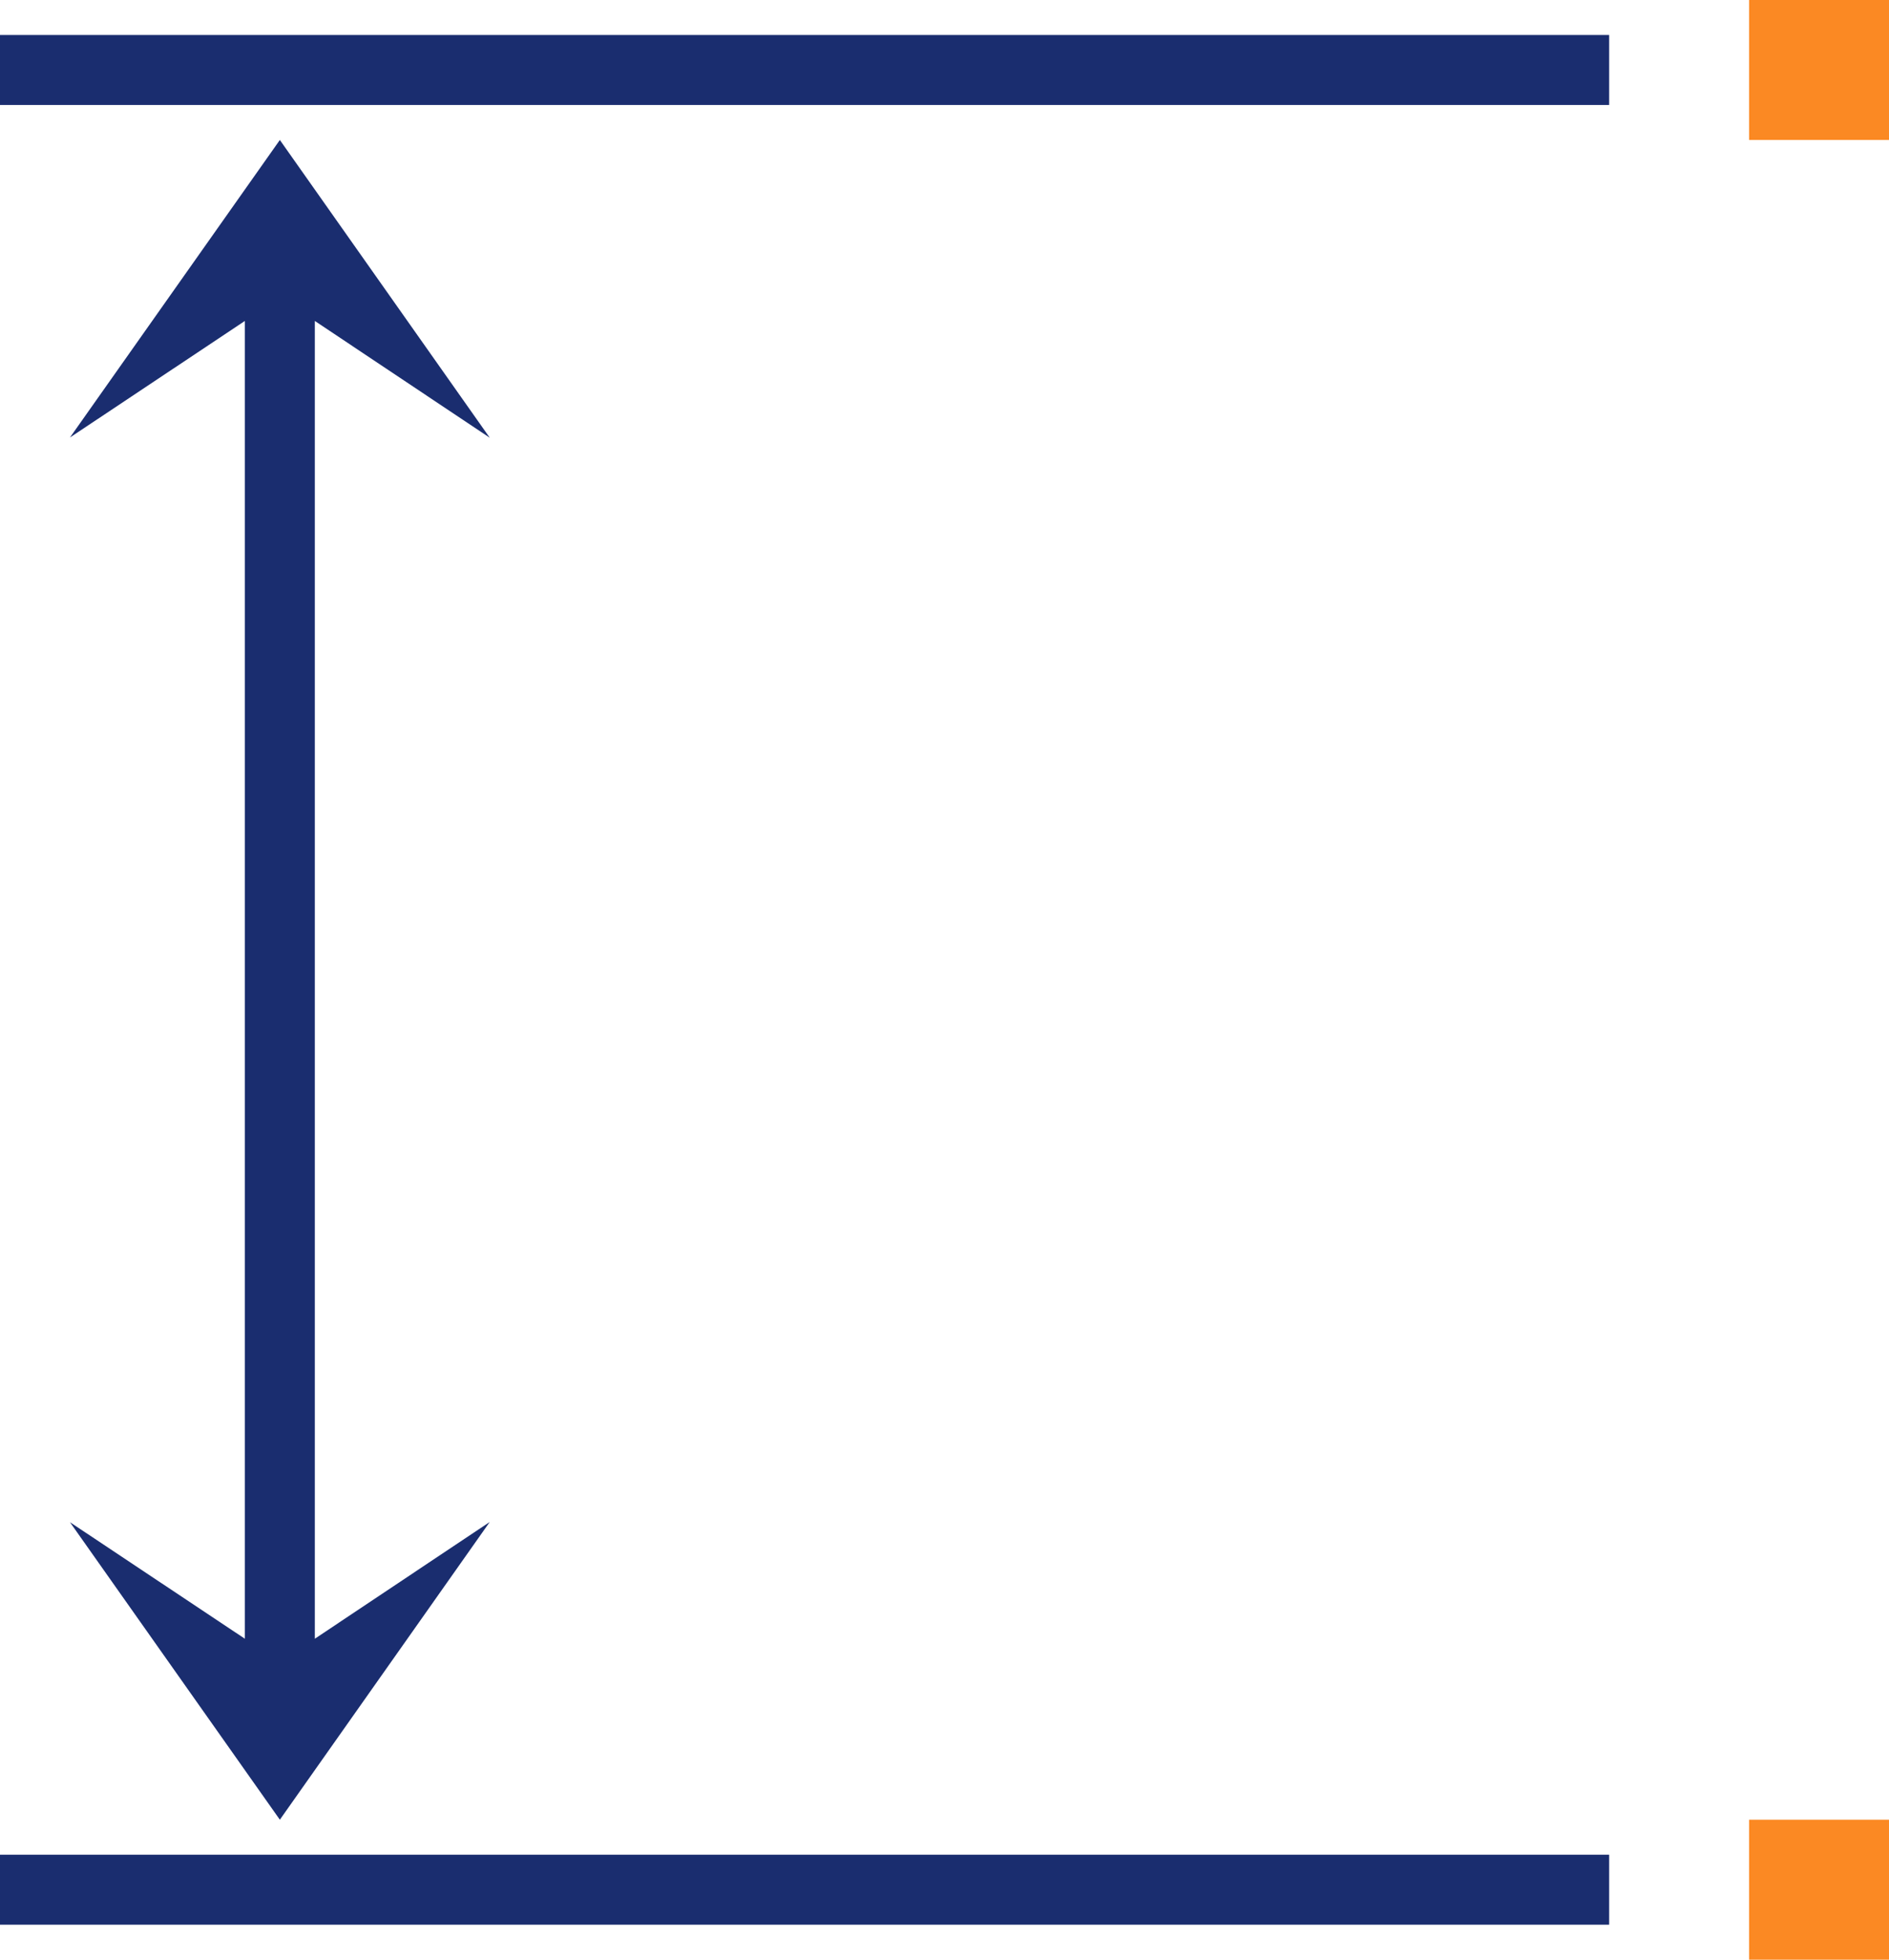 <?xml version="1.0" encoding="UTF-8"?> <svg xmlns="http://www.w3.org/2000/svg" id="Warstwa_1" data-name="Warstwa 1" viewBox="0 0 324 336"><defs><style> .cls-1 { fill: #1a2d6f; } .cls-2 { fill: #fb8923; } </style></defs><rect class="cls-1" y="6" width="276" height="12"></rect><rect class="cls-1" y="318" width="276" height="12"></rect><polygon class="cls-1" points="54 55.03 84 75.05 48 24 12 75.01 42 55.03 42 280.97 12 260.99 48 312 84 260.95 54 280.97 54 55.03"></polygon><rect class="cls-2" x="300" y="312" width="24" height="24"></rect><rect class="cls-2" x="300" width="24" height="24"></rect></svg> 